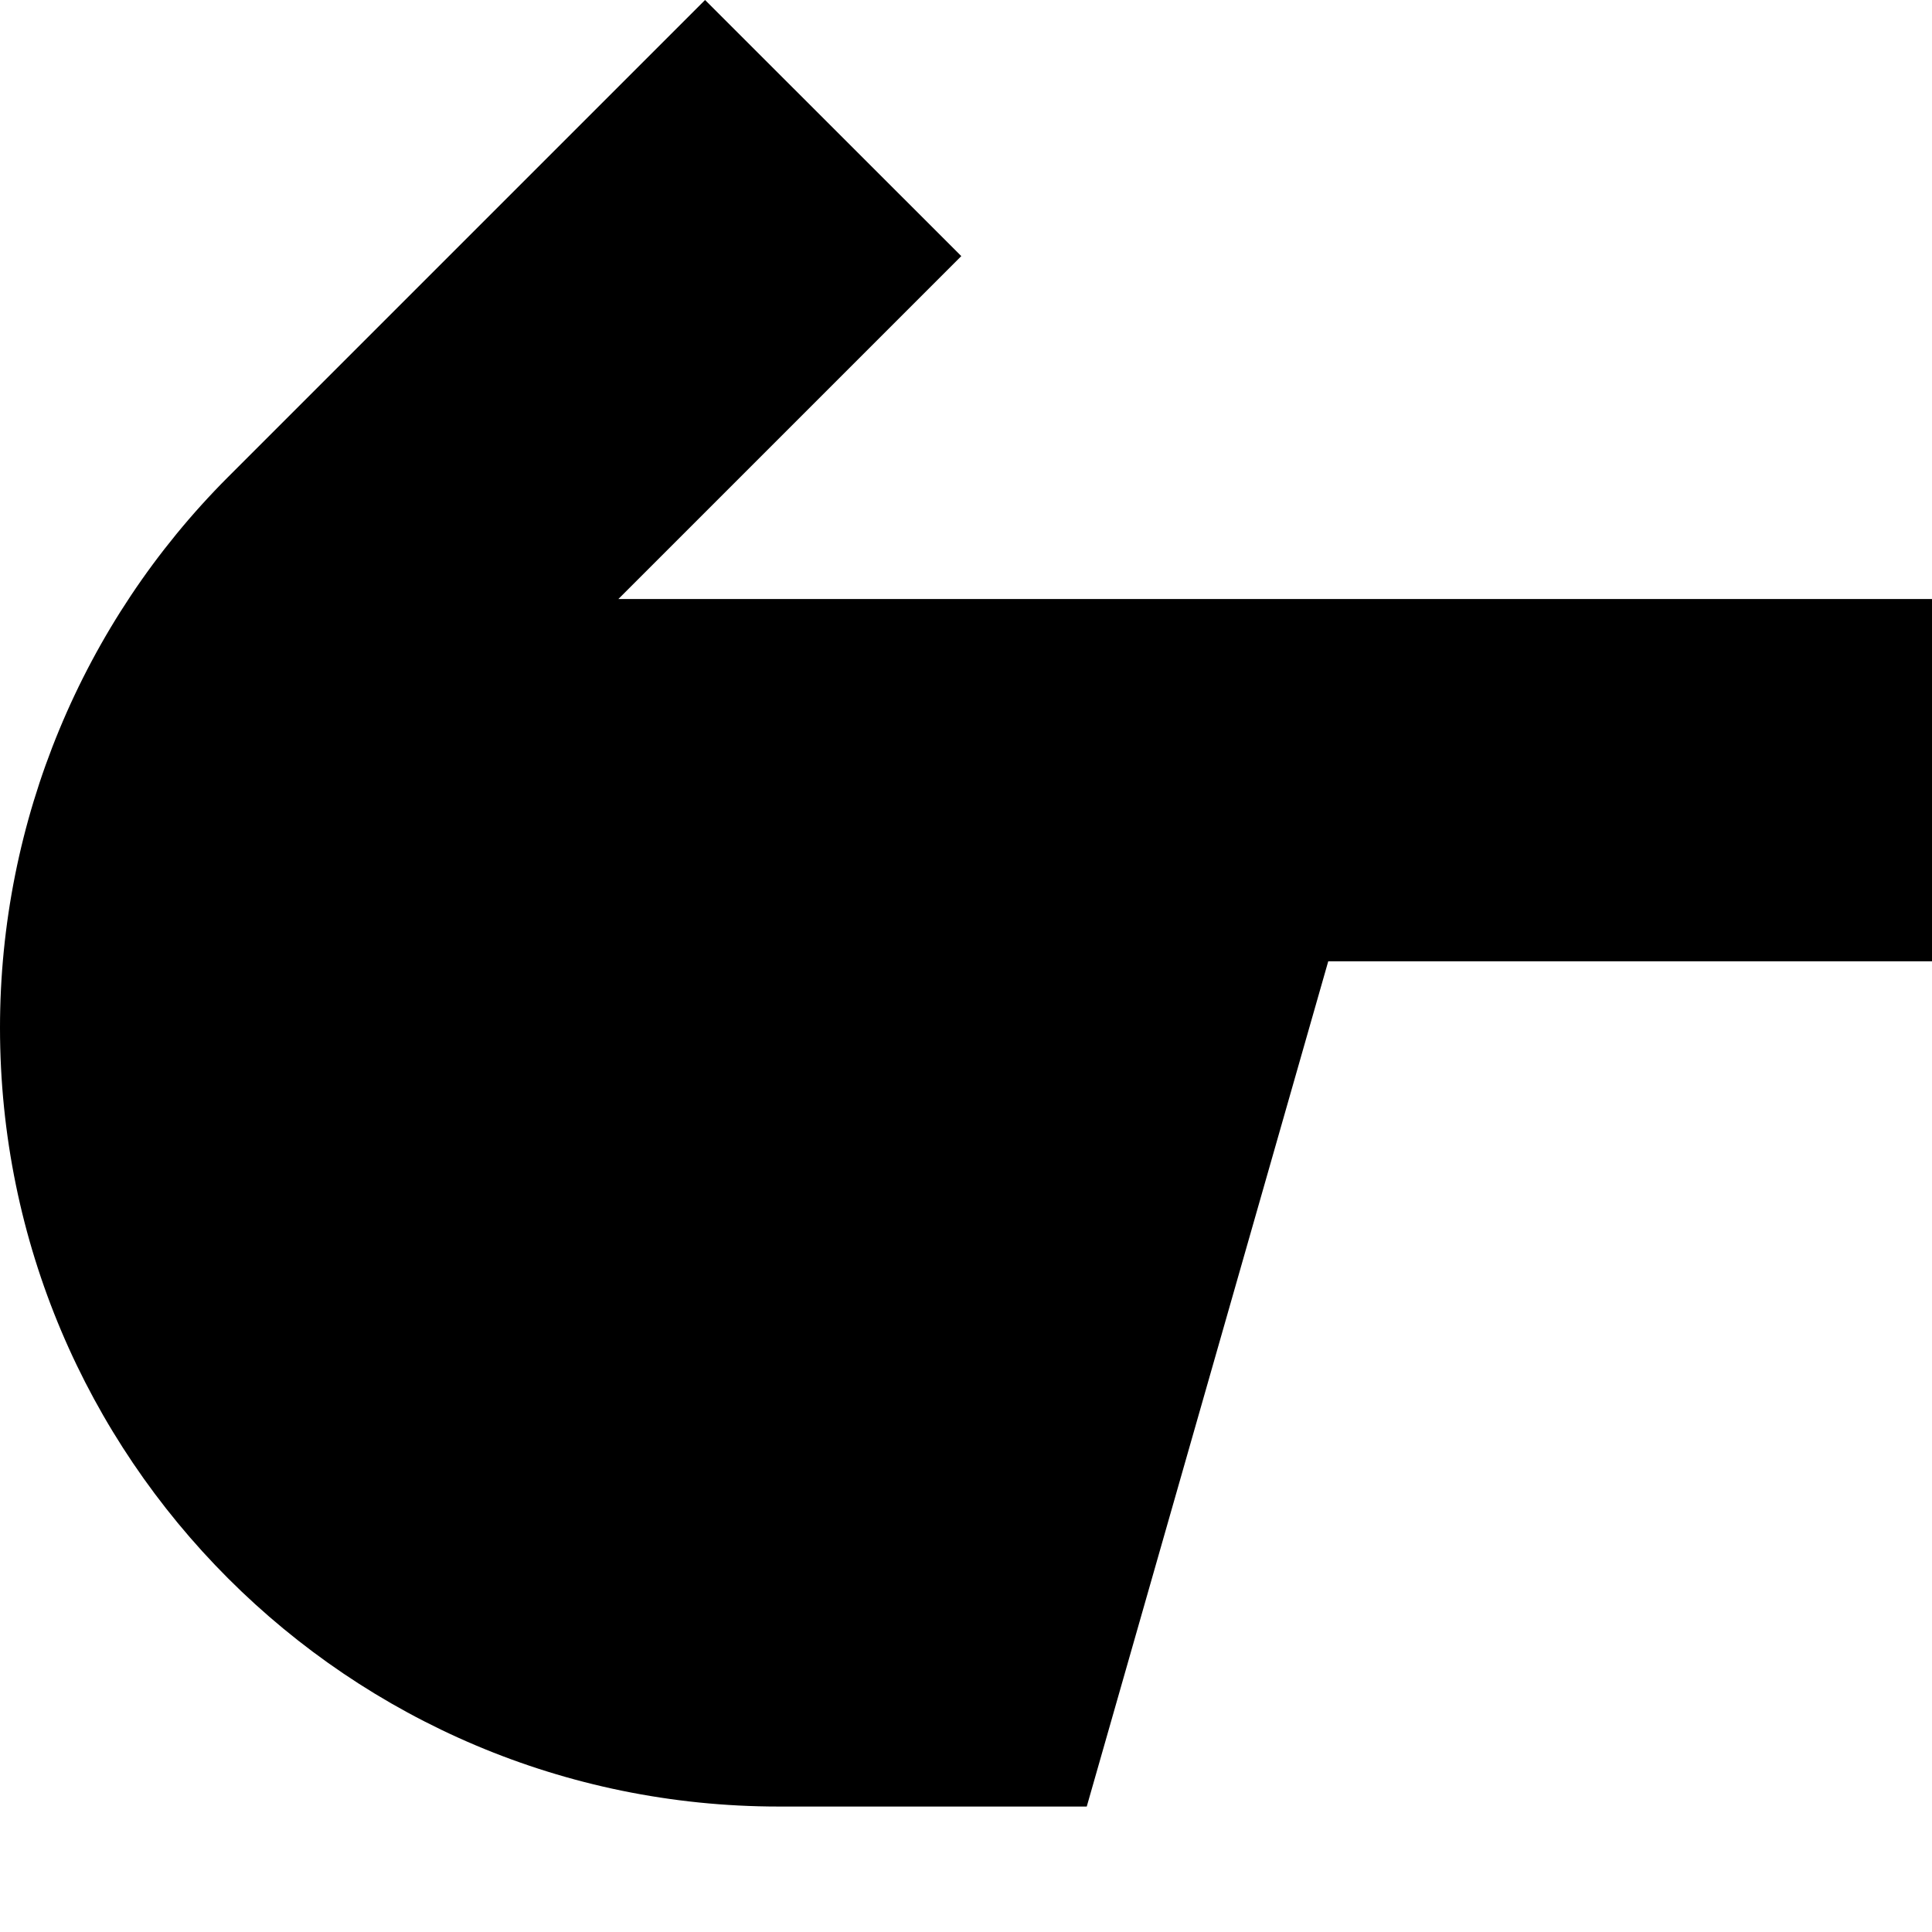 <?xml version="1.0" encoding="utf-8"?>
<svg width="800px" height="800px" viewBox="0 0 16 16" fill="none" xmlns="http://www.w3.org/2000/svg">
<path d="M5.839 0L1.889 3.95C0.68 5.16 0 6.8 0 8.511C0 12.073 2.888 14.961 6.45 14.961L9 14.961L11 7.961H16V4.961L5.121 4.961L7.961 2.121L5.839 0Z" fill="#000000"/>
</svg>